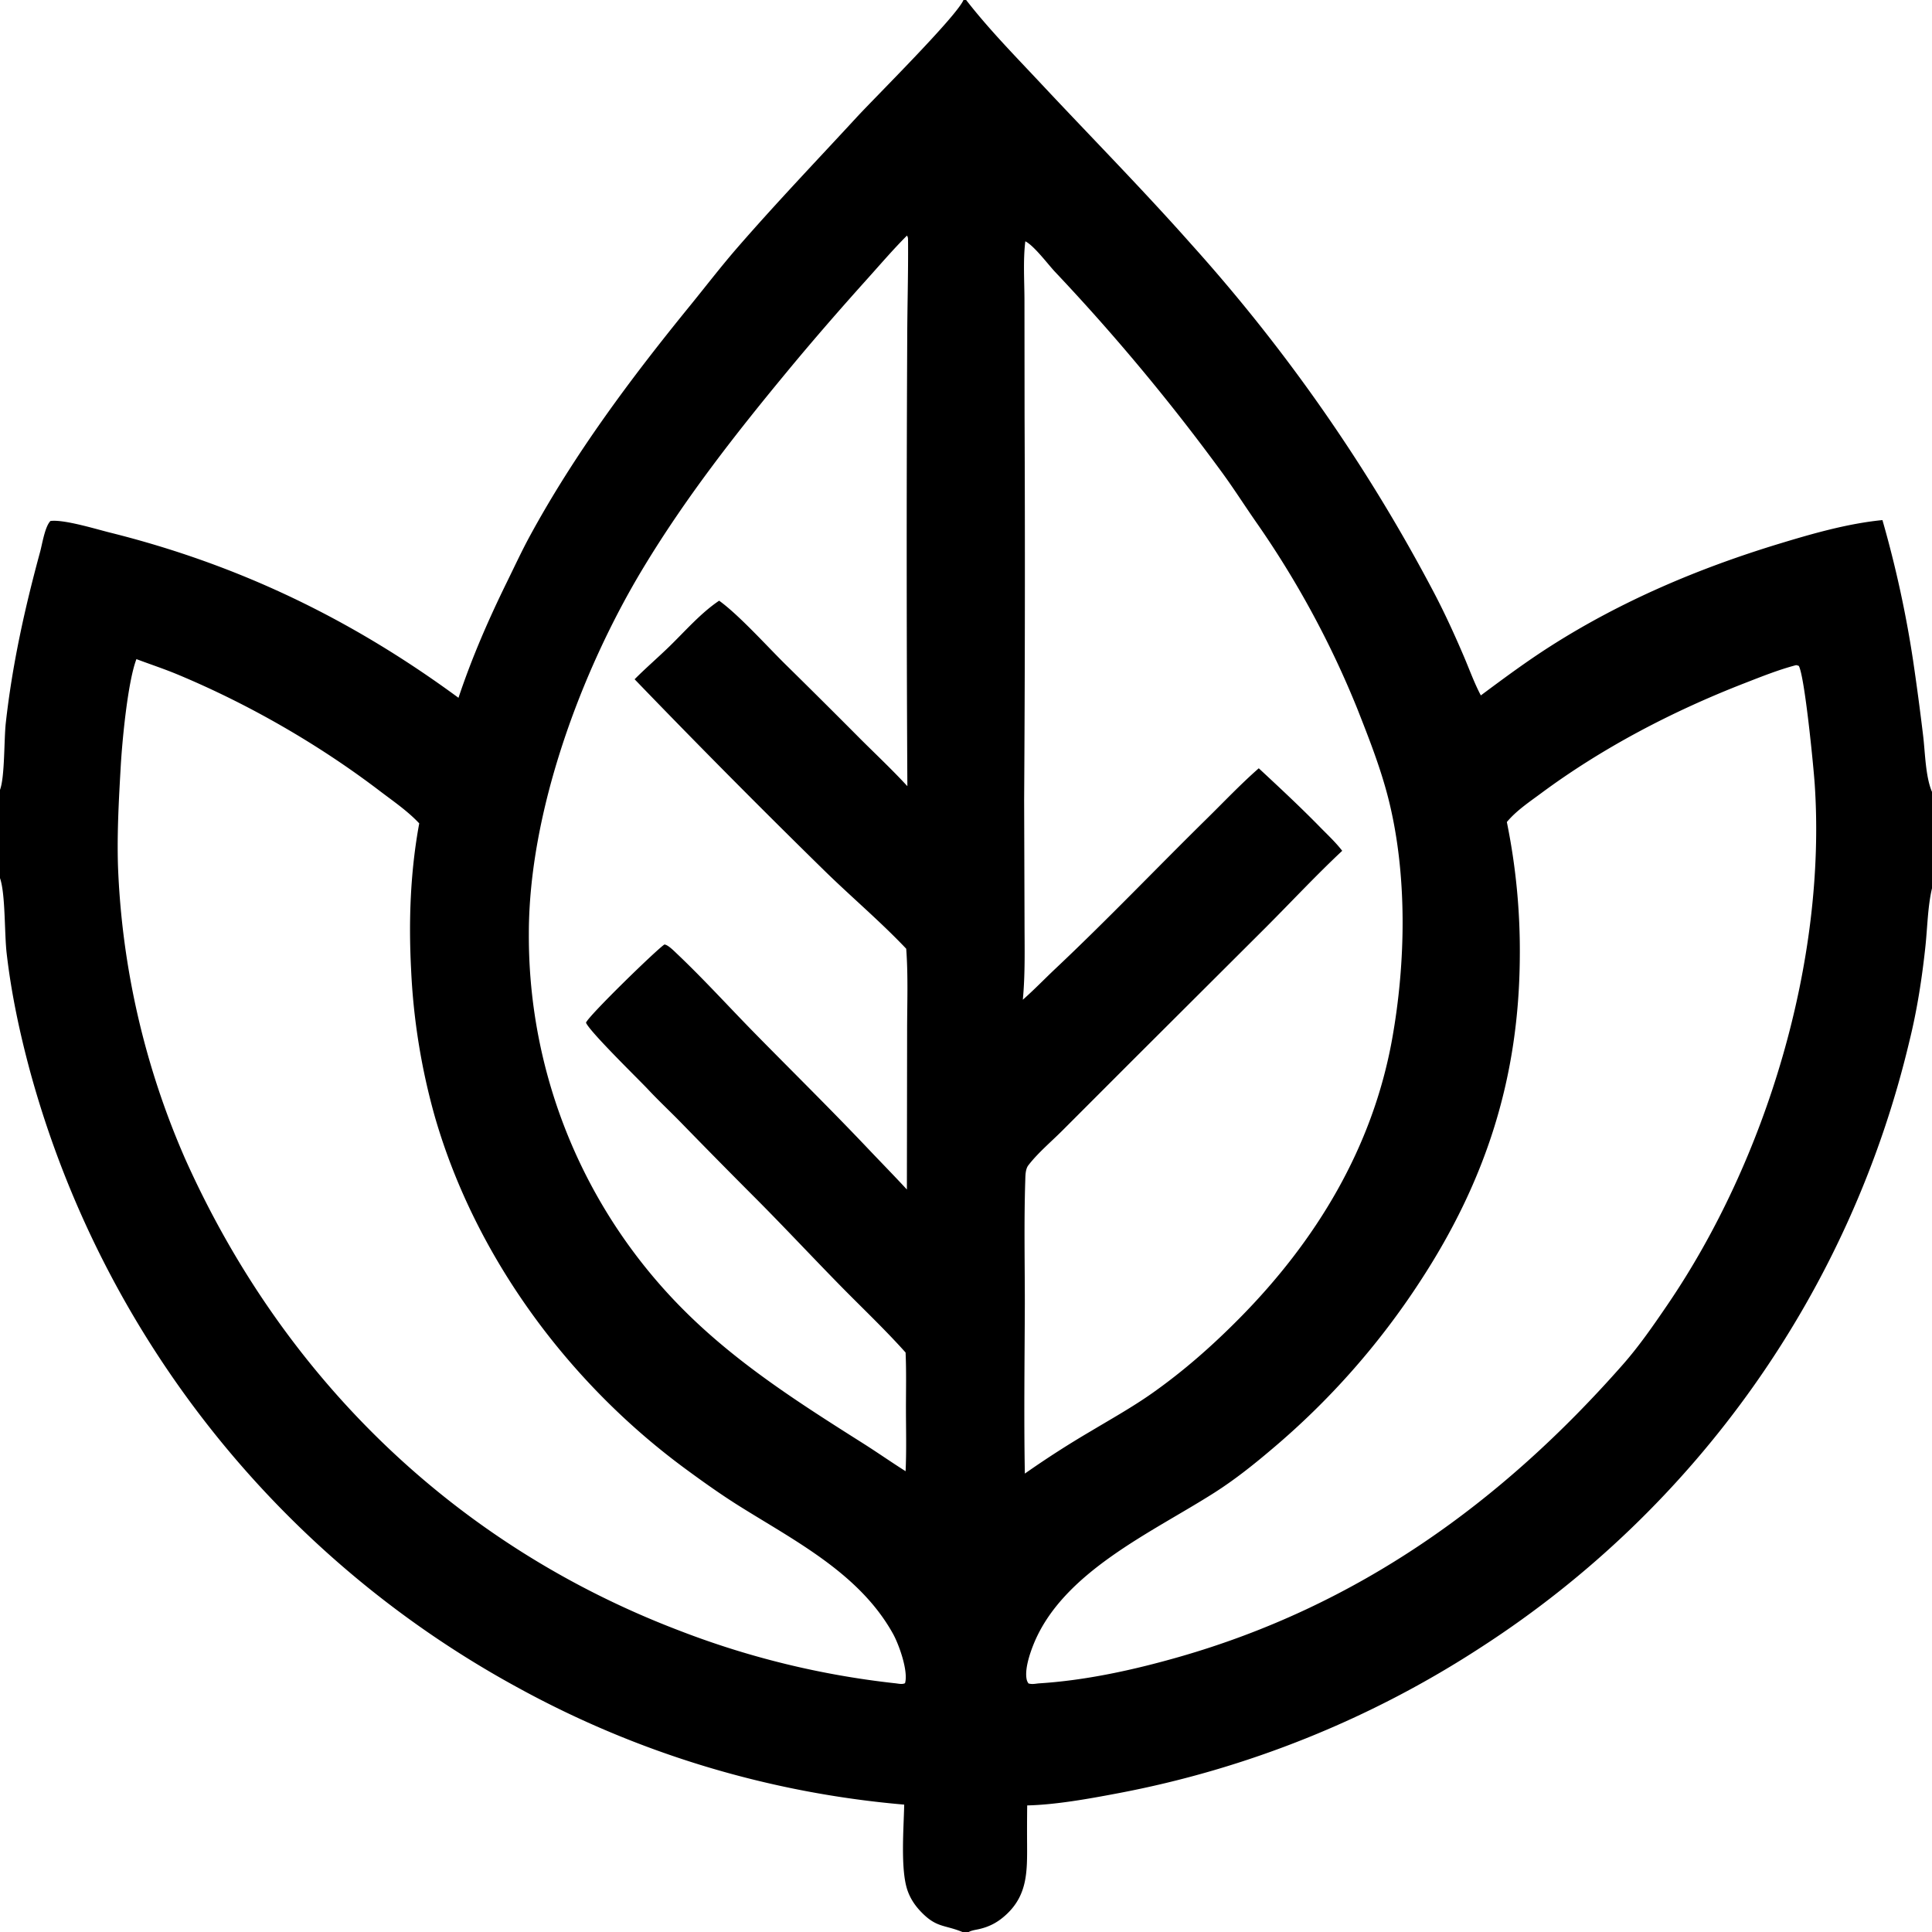 <svg xmlns="http://www.w3.org/2000/svg" style="display: block;" viewBox="0 0 2048 2048" width="512" height="512"><path transform="translate(0,0)" fill="rgb(0,0,0)" d="M 0 0 L 1021.33 0 L 1024.15 0 L 2048 0 L 2048 839.4 L 2048 941.61 L 2048 2048 L 1026.85 2048 L 1020.25 2048 L 0 2048 L 0 930.849 L 0 837.287 L 0 0 z M 1024.15 0 C 1048.41 31.255 1076.5 59.76 1103.5 88.618 C 1156.66 145.425 1211.48 201.018 1263.08 259.237 A 1814.02 1814.02 0 0 1 1520.35 628.748 C 1531.83 650.683 1542.04 673.085 1551.77 695.848 C 1557.64 709.582 1562.77 723.976 1569.75 737.158 C 1594.11 719.049 1618.2 701.16 1643.83 684.826 C 1719.11 636.848 1800.96 602.251 1886.12 576.348 C 1921.45 565.601 1958.59 554.965 1995.46 551.314 A 1175.15 1175.15 0 0 1 2027.92 699.933 A 2938.32 2938.32 0 0 1 2038.59 779.807 C 2040.75 797.394 2041.02 823.34 2048 839.4 L 2048 0 L 1024.15 0 z M 0 0 L 0 837.287 C 5.183 823.459 4.149 784.281 6.147 766.308 C 13.008 704.589 26.233 644.762 42.542 584.922 C 44.774 576.73 47.576 558.247 53.487 552.27 C 67.732 550.406 101.271 560.741 116.429 564.522 C 253.138 598.628 372.658 656.323 486.011 739.699 C 500.306 696.883 517.879 656.652 537.764 616.156 C 545.593 600.213 553.104 583.991 561.587 568.388 C 609.03 481.123 668.413 401.511 730.953 324.675 C 747.813 303.96 764.114 282.696 781.633 262.53 C 822.732 215.219 865.97 170 908.442 123.958 C 927.434 103.369 1013.82 17.629 1021.33 0 L 0 0 z M 1088.87 1913.82 A 2182.14 2182.14 0 0 0 1088.76 1955.35 C 1088.86 1982.99 1089.25 2007.7 1067.93 2028.32 C 1059.07 2036.89 1049.99 2042.13 1037.94 2044.91 C 1034.31 2045.75 1030.13 2046.2 1026.85 2048 L 2048 2048 L 2048 941.61 C 2047.91 942 2047.81 942.389 2047.73 942.779 C 2043.4 962.22 2043.14 983.325 2041.03 1003.13 C 2037.46 1036.69 2032.22 1070.63 2024.11 1103.41 A 1054.55 1054.55 0 0 1 1571.1 1745.44 A 1067.62 1067.62 0 0 1 1184.11 1901.12 C 1154.45 1906.74 1118.9 1913.16 1088.87 1913.82 z M 0 930.849 L 0 2048 L 1020.25 2048 C 1000.68 2040.03 992.688 2043.7 976.146 2026.42 C 969.86 2019.85 965.004 2012.58 962.005 2003.95 C 954.319 1981.82 958.047 1937.45 958.488 1912.97 A 1035.07 1035.07 0 0 1 550.611 1789.85 A 1062.81 1062.81 0 0 1 32.182 1136.72 C 20.976 1095.37 11.902 1052.96 7.033 1010.35 C 4.645 989.461 5.802 948.977 0.285 931.682 C 0.195 931.402 0.095 931.126 0 930.849 z M 1086.88 255.8 C 1084.38 276.241 1085.99 298.66 1085.97 319.332 L 1086.09 441.693 A 38409.2 38409.2 0 0 1 1085.63 848.28 L 1086.04 977.154 C 1086.07 1004.69 1086.84 1032.31 1084.24 1059.76 C 1096.22 1049.22 1107.32 1037.64 1118.93 1026.7 C 1173.8 974.986 1225.82 920.435 1279.56 867.569 C 1297.62 849.791 1315.29 831.113 1334.35 814.416 C 1356.36 834.893 1378.19 855.176 1399.23 876.688 C 1407.15 884.786 1415.93 892.925 1422.79 901.891 C 1394.99 927.947 1368.89 955.972 1341.97 982.945 L 1200.34 1124.2 L 1125.87 1198.73 C 1114.12 1210.46 1100.24 1222.1 1090.13 1235.21 C 1086.85 1239.46 1086.99 1246.43 1086.82 1251.65 C 1085.42 1294.9 1086.36 1338.54 1086.36 1381.83 C 1086.16 1441.83 1085.29 1502.09 1086.38 1562.07 A 1015.13 1015.13 0 0 1 1156.32 1517.11 C 1178.18 1504.02 1200.59 1491.49 1221.43 1476.8 C 1254.95 1453.15 1284.84 1426.77 1313.66 1397.65 C 1395.29 1315.16 1455.06 1216.51 1475.73 1101.36 C 1490.35 1019.95 1492.03 926.244 1471.57 845.94 C 1463.3 813.491 1450.97 782.218 1438.72 751.111 A 998.975 998.975 0 0 0 1331.55 553.468 C 1319.42 536.069 1308.08 518.199 1295.57 501.057 A 2201.38 2201.38 0 0 0 1118.2 287.987 C 1110.73 279.964 1096.05 260.333 1086.88 255.8 z M 1903.68 705.135 C 1884.94 710.093 1867.14 717.274 1849.1 724.287 C 1773.26 753.774 1699.04 792.439 1633.57 840.935 C 1621.05 850.208 1607.33 859.354 1597.32 871.393 A 681.759 681.759 0 0 1 1611.06 1014.1 C 1610.32 1142.21 1575.26 1251.57 1505.14 1358.68 A 809.979 809.979 0 0 1 1348.1 1536.29 C 1328.77 1552.71 1308.76 1568.63 1287.35 1582.28 C 1220.71 1624.77 1125.87 1666.6 1095.25 1743.95 C 1091.38 1753.74 1086.28 1769.29 1088.21 1779.77 C 1088.55 1781.61 1089.16 1782.97 1090.23 1784.51 C 1093.78 1785.59 1097.12 1784.91 1100.75 1784.48 C 1150.74 1781.39 1201.4 1770.26 1249.44 1756.54 C 1439.21 1702.33 1591.29 1593.16 1720.58 1446.18 C 1737.74 1426.67 1752.93 1404.63 1767.54 1383.2 C 1872.57 1229.13 1936.18 1018.26 1923.69 831.523 C 1922.41 812.442 1913.05 716.919 1906.8 705.883 C 1905.77 705.552 1904.77 705.056 1903.68 705.135 z M 144.612 698.69 C 135.417 722.872 129.568 784.645 127.983 812.291 C 125.974 847.335 124.022 882.229 125.039 917.355 A 853.02 853.02 0 0 0 196.293 1228.43 C 300.246 1460.62 482.326 1638.15 721.107 1728.88 A 908.823 908.823 0 0 0 949.374 1784.39 C 952.531 1784.75 956.492 1785.74 959.372 1784.23 C 963.027 1771.54 953.023 1743.43 946.671 1731.96 C 911.302 1668.13 842.981 1633.65 783.414 1596.3 C 764.105 1584.19 745.216 1570.72 726.849 1557.22 C 602.756 1466.03 503.893 1332.46 461.005 1183.86 A 688.93 688.93 0 0 1 435.762 1027.14 C 433.084 975.619 435.015 923.66 444.4 872.805 C 432.075 859.649 416.59 849.115 402.27 838.213 C 337.559 788.948 263.397 746.306 188.252 714.984 C 173.928 709.013 159.13 704.17 144.612 698.69 z M 961.441 249.713 C 946.717 264.463 933.193 280.263 919.273 295.751 C 890.693 327.549 862.85 359.505 835.58 392.449 C 779.983 459.615 726.99 527.28 681.816 602.105 C 615.682 711.65 560.412 861.515 560.597 990.215 A 560.464 560.464 0 0 0 726.384 1390.29 C 782.565 1446.11 848.155 1487.81 914.688 1529.89 C 929.938 1539.54 944.712 1549.91 959.97 1559.54 C 960.976 1537.85 960.387 1516.04 960.352 1494.33 C 960.319 1474.18 960.865 1453.83 959.954 1433.72 C 937.746 1408.87 913.137 1385.69 889.806 1361.87 C 860.497 1331.94 831.884 1301.32 802.339 1271.6 A 8795.42 8795.42 0 0 1 720.792 1188.88 C 709.367 1177.24 697.415 1166.04 686.295 1154.12 C 675.087 1142.35 625.358 1093.81 621.192 1084.13 C 622.987 1077.68 696.074 1006.51 704.291 1001.23 C 707.973 1001.33 714.896 1008.44 717.736 1011.13 C 746.099 1038.04 772.619 1067.3 800.015 1095.22 C 839.893 1135.86 880.596 1175.88 919.754 1217.2 C 933.579 1231.78 947.705 1246.18 961.336 1260.93 L 961.575 1094.34 C 961.544 1064.99 962.822 1034.94 960.618 1005.69 C 932.867 976.385 901.676 950.2 872.874 921.906 A 10057.2 10057.2 0 0 1 672.714 720.05 C 684.451 708.235 697.041 697.418 708.989 685.84 C 725.902 669.45 742.804 649.822 762.326 636.763 C 783.45 652.023 812.938 684.88 832.62 704.277 A 10163.6 10163.6 0 0 1 912.563 783.817 C 929.057 800.225 946.074 816.267 961.847 833.373 A 45482.8 45482.8 0 0 1 961.676 362.056 C 961.744 326.102 962.87 289.991 962.564 254.068 C 962.547 252.086 962.41 251.502 961.441 249.713 z"></path></svg>